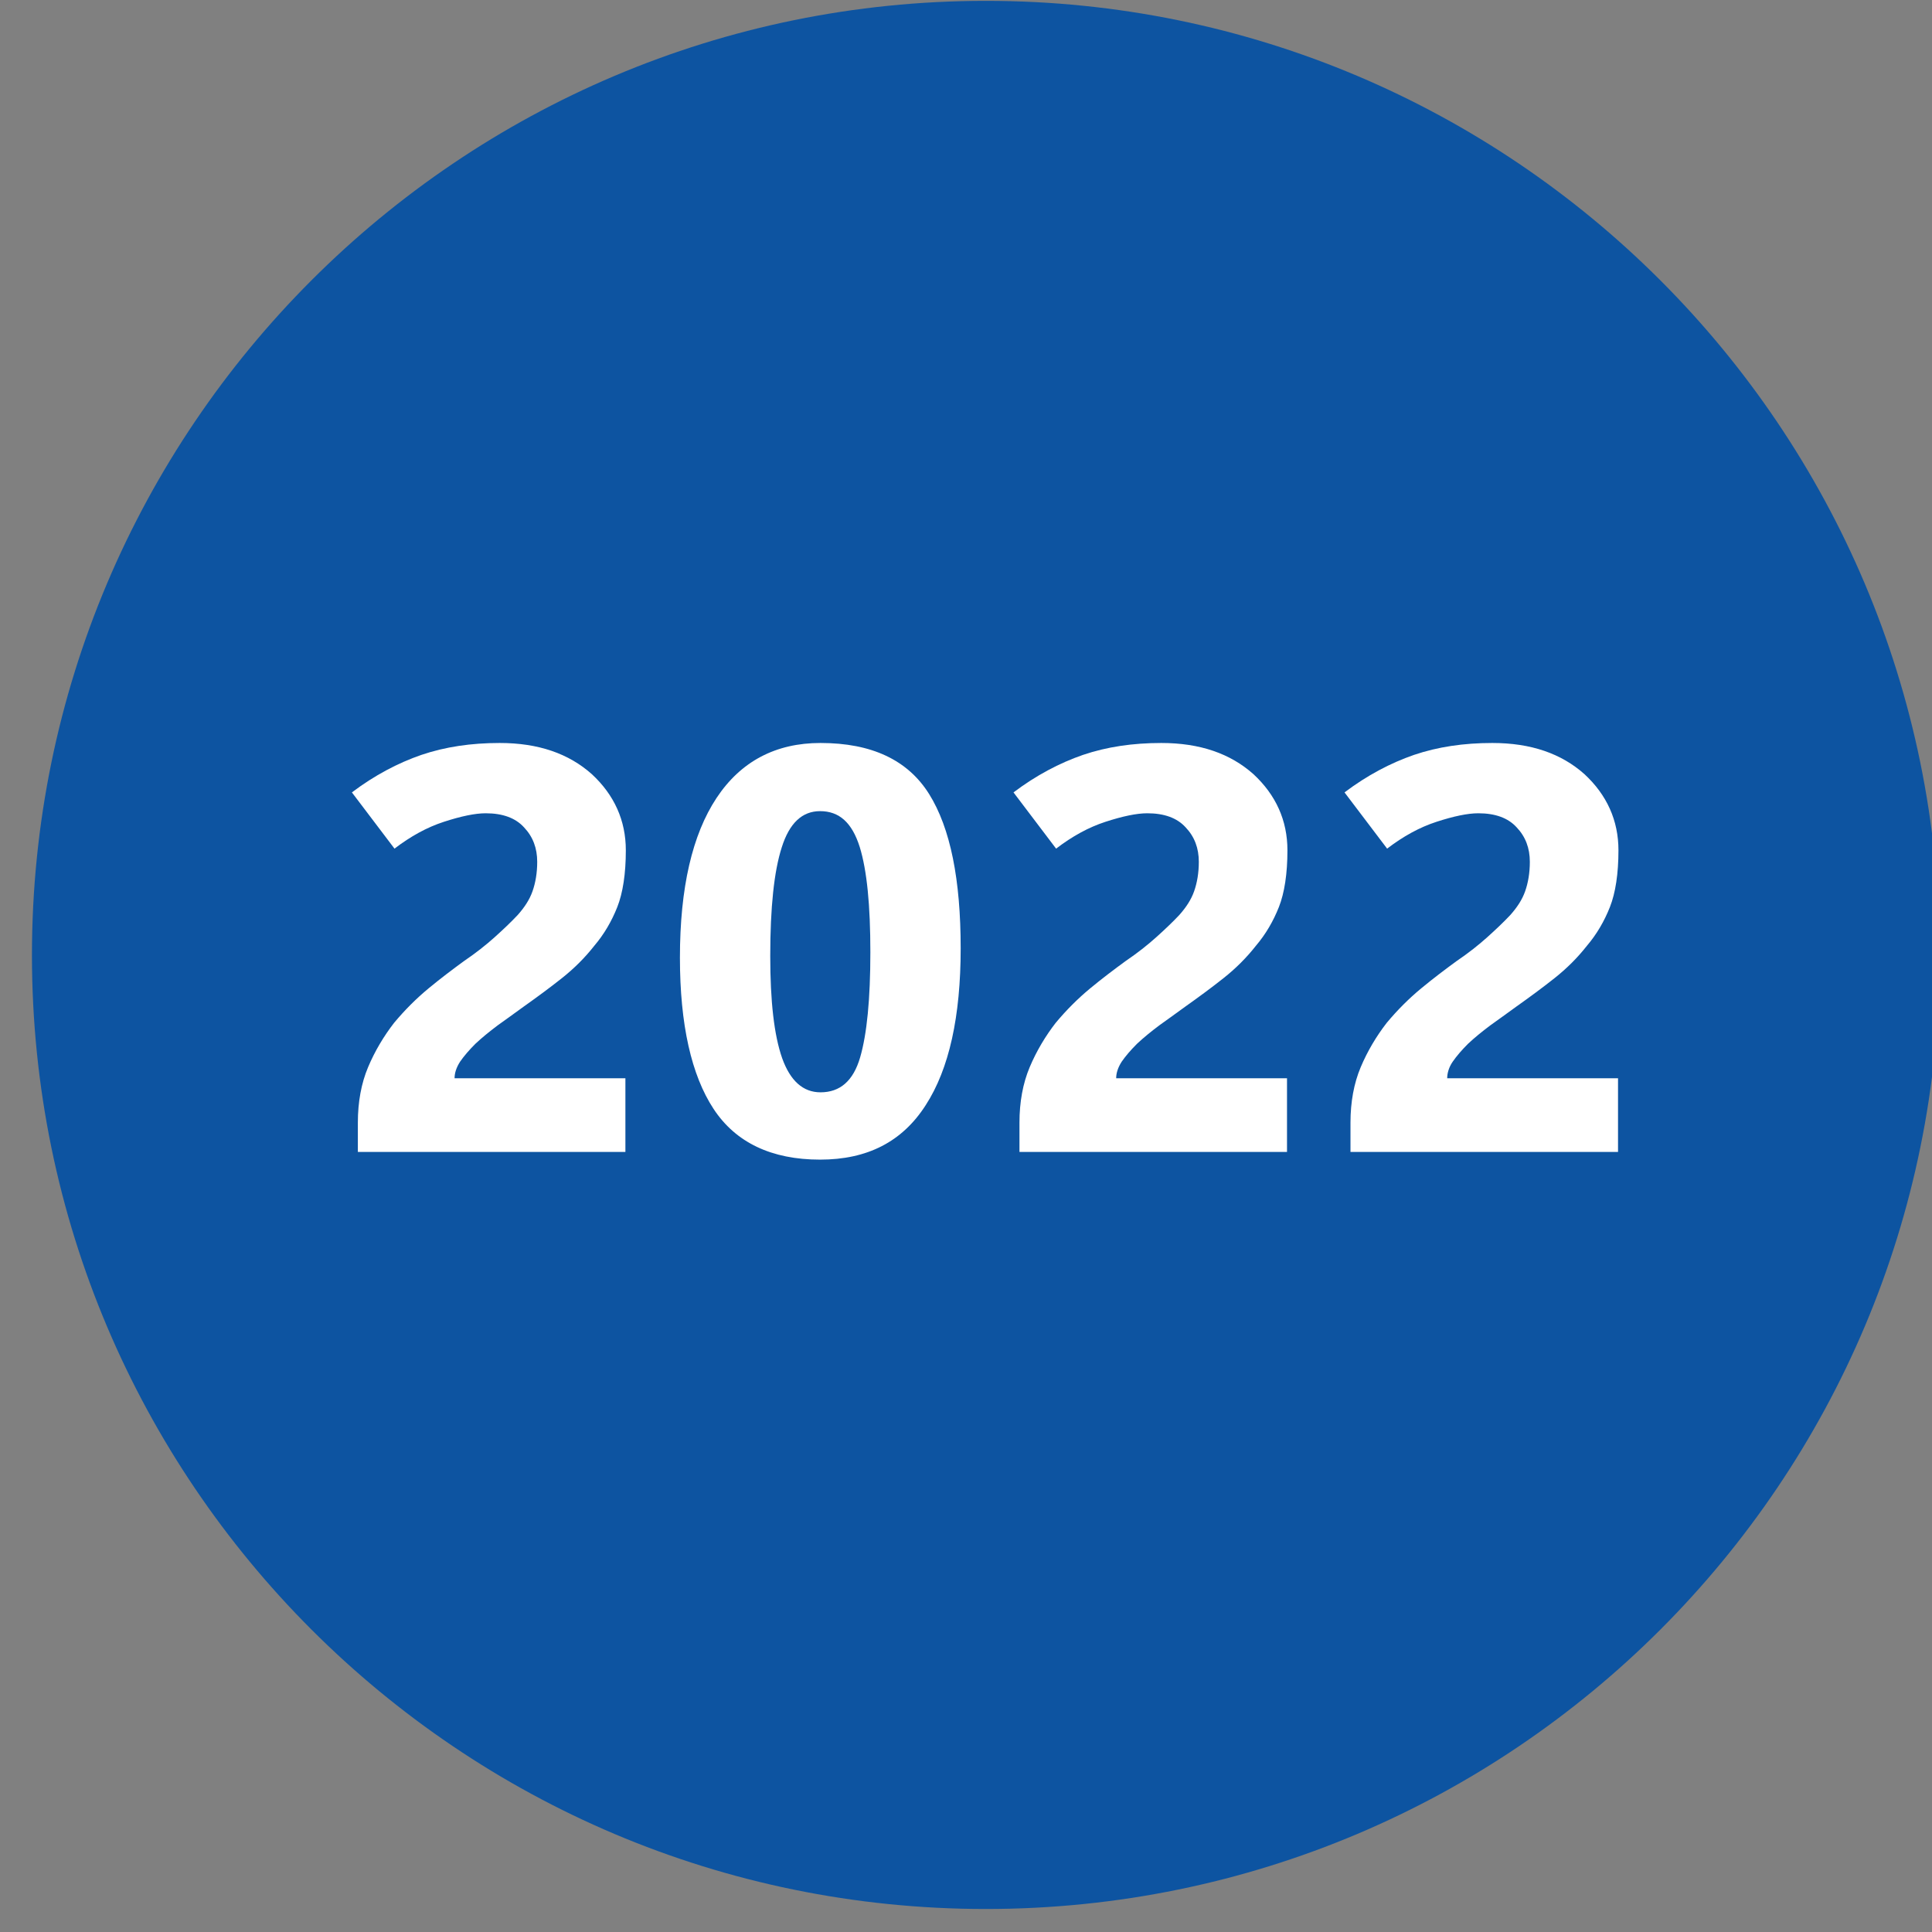 <?xml version="1.0" encoding="utf-8"?>
<!-- Generator: Adobe Illustrator 28.0.0, SVG Export Plug-In . SVG Version: 6.00 Build 0)  -->
<svg version="1.1" id="Ebene_1" xmlns="http://www.w3.org/2000/svg" xmlns:xlink="http://www.w3.org/1999/xlink" x="0px" y="0px"
	 viewBox="0 0 453.5 453.5" style="enable-background:new 0 0 453.5 453.5;" xml:space="preserve">
<rect x="0" y="0" width="453.5" height="453.5" fill="#808080" stroke="none"/>
<style type="text/css">
	.st0{fill:#0D54A1;}
	.st1{fill:#FFFFFF;}
</style>
<path class="st0" d="M231.4,448.1L231.4,448.1C107.8,448.1,7.5,347.8,7.5,224.2v0C7.5,100.5,107.8,0.2,231.4,0.2h0
	c123.7,0,223.9,100.3,223.9,223.9v0C455.4,347.8,355.1,448.1,231.4,448.1z"/>
<g>
	<g>
		<path class="st1" d="M84,270.6v-7.1c0-4.8,0.8-9.2,2.4-13c1.6-3.8,3.7-7.3,6.1-10.4c2.5-3,5.2-5.7,8.1-8.1
			c2.9-2.4,5.7-4.5,8.3-6.4c2.8-1.9,5.2-3.8,7.2-5.6c2-1.8,3.8-3.5,5.4-5.2c1.6-1.8,2.8-3.6,3.5-5.6c0.7-2,1.1-4.3,1.1-6.9
			c0-3.2-1-5.9-3.1-8.1c-2-2.2-5-3.3-9-3.3c-2.5,0-5.8,0.7-9.8,2s-7.8,3.4-11.6,6.3l-10-13.2c5.3-4,10.8-6.9,16.3-8.8
			c5.6-1.9,11.7-2.8,18.4-2.8c9.1,0,16.2,2.5,21.6,7.3c5.3,4.9,8,10.9,8,17.9c0,5.5-0.7,10-2,13.3c-1.3,3.3-3.1,6.4-5.4,9.1
			c-2.2,2.8-4.7,5.3-7.6,7.6c-2.9,2.3-5.9,4.5-9,6.7c-2.1,1.5-4.1,3-6.1,4.4c-2,1.5-3.7,2.9-5.2,4.3c-1.5,1.5-2.7,2.9-3.6,4.2
			c-0.9,1.4-1.3,2.7-1.3,3.9h40.1v17.3H84z"/>
		<path class="st1" d="M192.5,272.2c-11.4,0-19.8-4-25-11.9s-7.9-19.8-7.9-35.5c0-16.4,2.9-28.9,8.6-37.5
			c5.7-8.6,13.9-12.9,24.4-12.9c12,0,20.5,4,25.5,12c5,8,7.4,20.1,7.4,36.2c0,16-2.7,28.3-8.2,36.8
			C211.8,268,203.6,272.2,192.5,272.2z M192.5,190.4c-4.2,0-7.2,2.8-9,8.5c-1.8,5.6-2.7,14.1-2.7,25.5c0,10.6,0.9,18.6,2.8,24
			c1.9,5.3,4.9,8,9,8c4.6,0,7.7-2.7,9.3-8.2c1.6-5.5,2.4-13.7,2.4-24.7s-0.8-19.2-2.5-24.7C200,193.1,197,190.4,192.5,190.4z"/>
		<path class="st1" d="M239.3,270.6v-7.1c0-4.8,0.8-9.2,2.4-13c1.6-3.8,3.7-7.3,6.1-10.4c2.5-3,5.2-5.7,8.1-8.1
			c2.9-2.4,5.7-4.5,8.3-6.4c2.8-1.9,5.2-3.8,7.2-5.6c2-1.8,3.8-3.5,5.4-5.2c1.6-1.8,2.8-3.6,3.5-5.6c0.7-2,1.1-4.3,1.1-6.9
			c0-3.2-1-5.9-3.1-8.1c-2-2.2-5-3.3-9-3.3c-2.5,0-5.8,0.7-9.8,2s-7.8,3.4-11.6,6.3l-10-13.2c5.3-4,10.8-6.9,16.3-8.8
			c5.6-1.9,11.7-2.8,18.4-2.8c9.1,0,16.2,2.5,21.6,7.3c5.3,4.9,8,10.9,8,17.9c0,5.5-0.7,10-2,13.3c-1.3,3.3-3.1,6.4-5.4,9.1
			c-2.2,2.8-4.7,5.3-7.6,7.6c-2.9,2.3-5.9,4.5-9,6.7c-2.1,1.5-4.1,3-6.1,4.4c-2,1.5-3.7,2.9-5.2,4.3c-1.5,1.5-2.7,2.9-3.6,4.2
			c-0.9,1.4-1.3,2.7-1.3,3.9h40.1v17.3H239.3z"/>
		<path class="st1" d="M317,270.6v-7.1c0-4.8,0.8-9.2,2.4-13c1.6-3.8,3.7-7.3,6.1-10.4c2.5-3,5.2-5.7,8.1-8.1
			c2.9-2.4,5.7-4.5,8.3-6.4c2.8-1.9,5.2-3.8,7.2-5.6c2-1.8,3.8-3.5,5.4-5.2c1.6-1.8,2.8-3.6,3.5-5.6c0.7-2,1.1-4.3,1.1-6.9
			c0-3.2-1-5.9-3.1-8.1c-2-2.2-5-3.3-9-3.3c-2.5,0-5.8,0.7-9.8,2s-7.8,3.4-11.6,6.3l-10-13.2c5.3-4,10.8-6.9,16.3-8.8
			c5.6-1.9,11.7-2.8,18.4-2.8c9.1,0,16.2,2.5,21.6,7.3c5.3,4.9,8,10.9,8,17.9c0,5.5-0.7,10-2,13.3s-3.1,6.4-5.4,9.1
			c-2.2,2.8-4.7,5.3-7.6,7.6c-2.9,2.3-5.9,4.5-9,6.7c-2.1,1.5-4.1,3-6.1,4.4c-2,1.5-3.7,2.9-5.2,4.3c-1.5,1.5-2.7,2.9-3.6,4.2
			s-1.3,2.7-1.3,3.9h40.1v17.3H317z"/>
	</g>
</g>
</svg>
